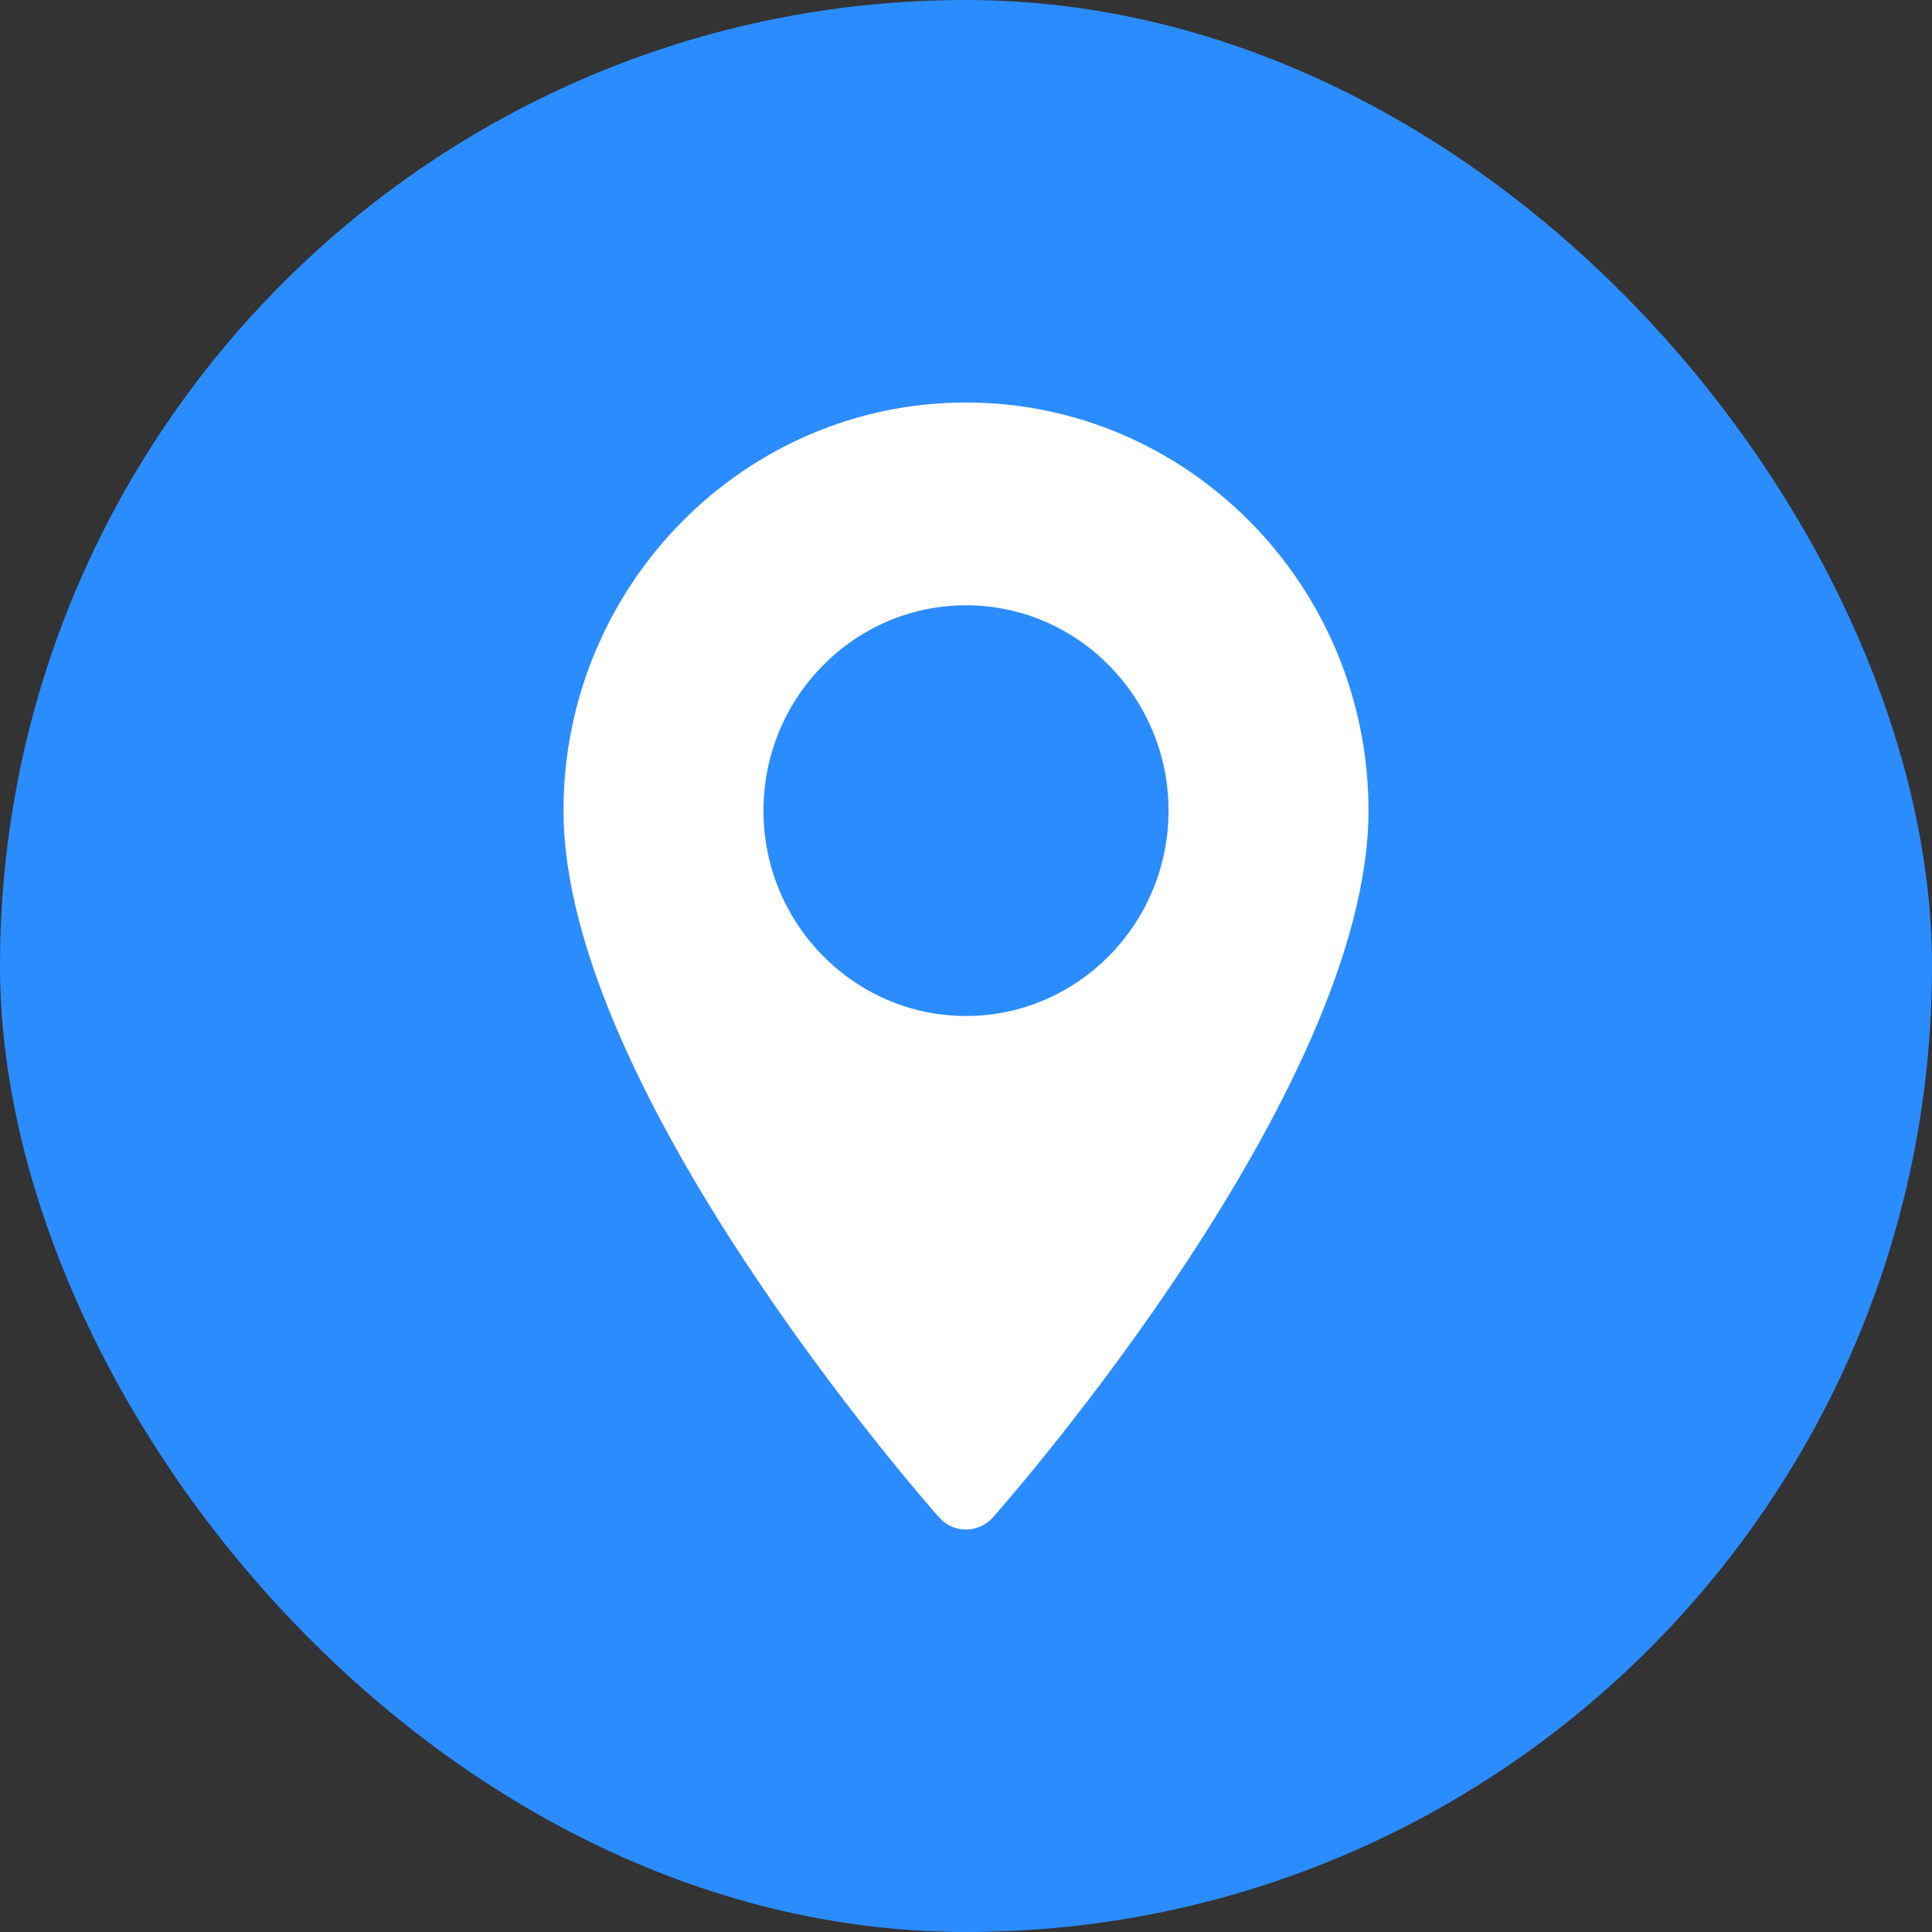 <?xml version="1.0" encoding="UTF-8"?> <svg xmlns="http://www.w3.org/2000/svg" width="24" height="24" viewBox="0 0 24 24" fill="none"><rect x="0" y="0" width="24" height="24" fill="#333333" stroke="none"/> <rect width="24" height="24" rx="12" fill="#2B8CFF"></rect> <path d="M12 5C9.243 5 7 7.275 7 10.07C7 13.54 11.475 18.633 11.665 18.849C11.844 19.051 12.156 19.05 12.335 18.849C12.525 18.633 17 13.54 17 10.07C17 7.275 14.757 5 12 5ZM12 12.621C10.613 12.621 9.484 11.477 9.484 10.07C9.484 8.664 10.613 7.519 12 7.519C13.387 7.519 14.516 8.664 14.516 10.07C14.516 11.477 13.387 12.621 12 12.621Z" fill="white"></path> </svg> 